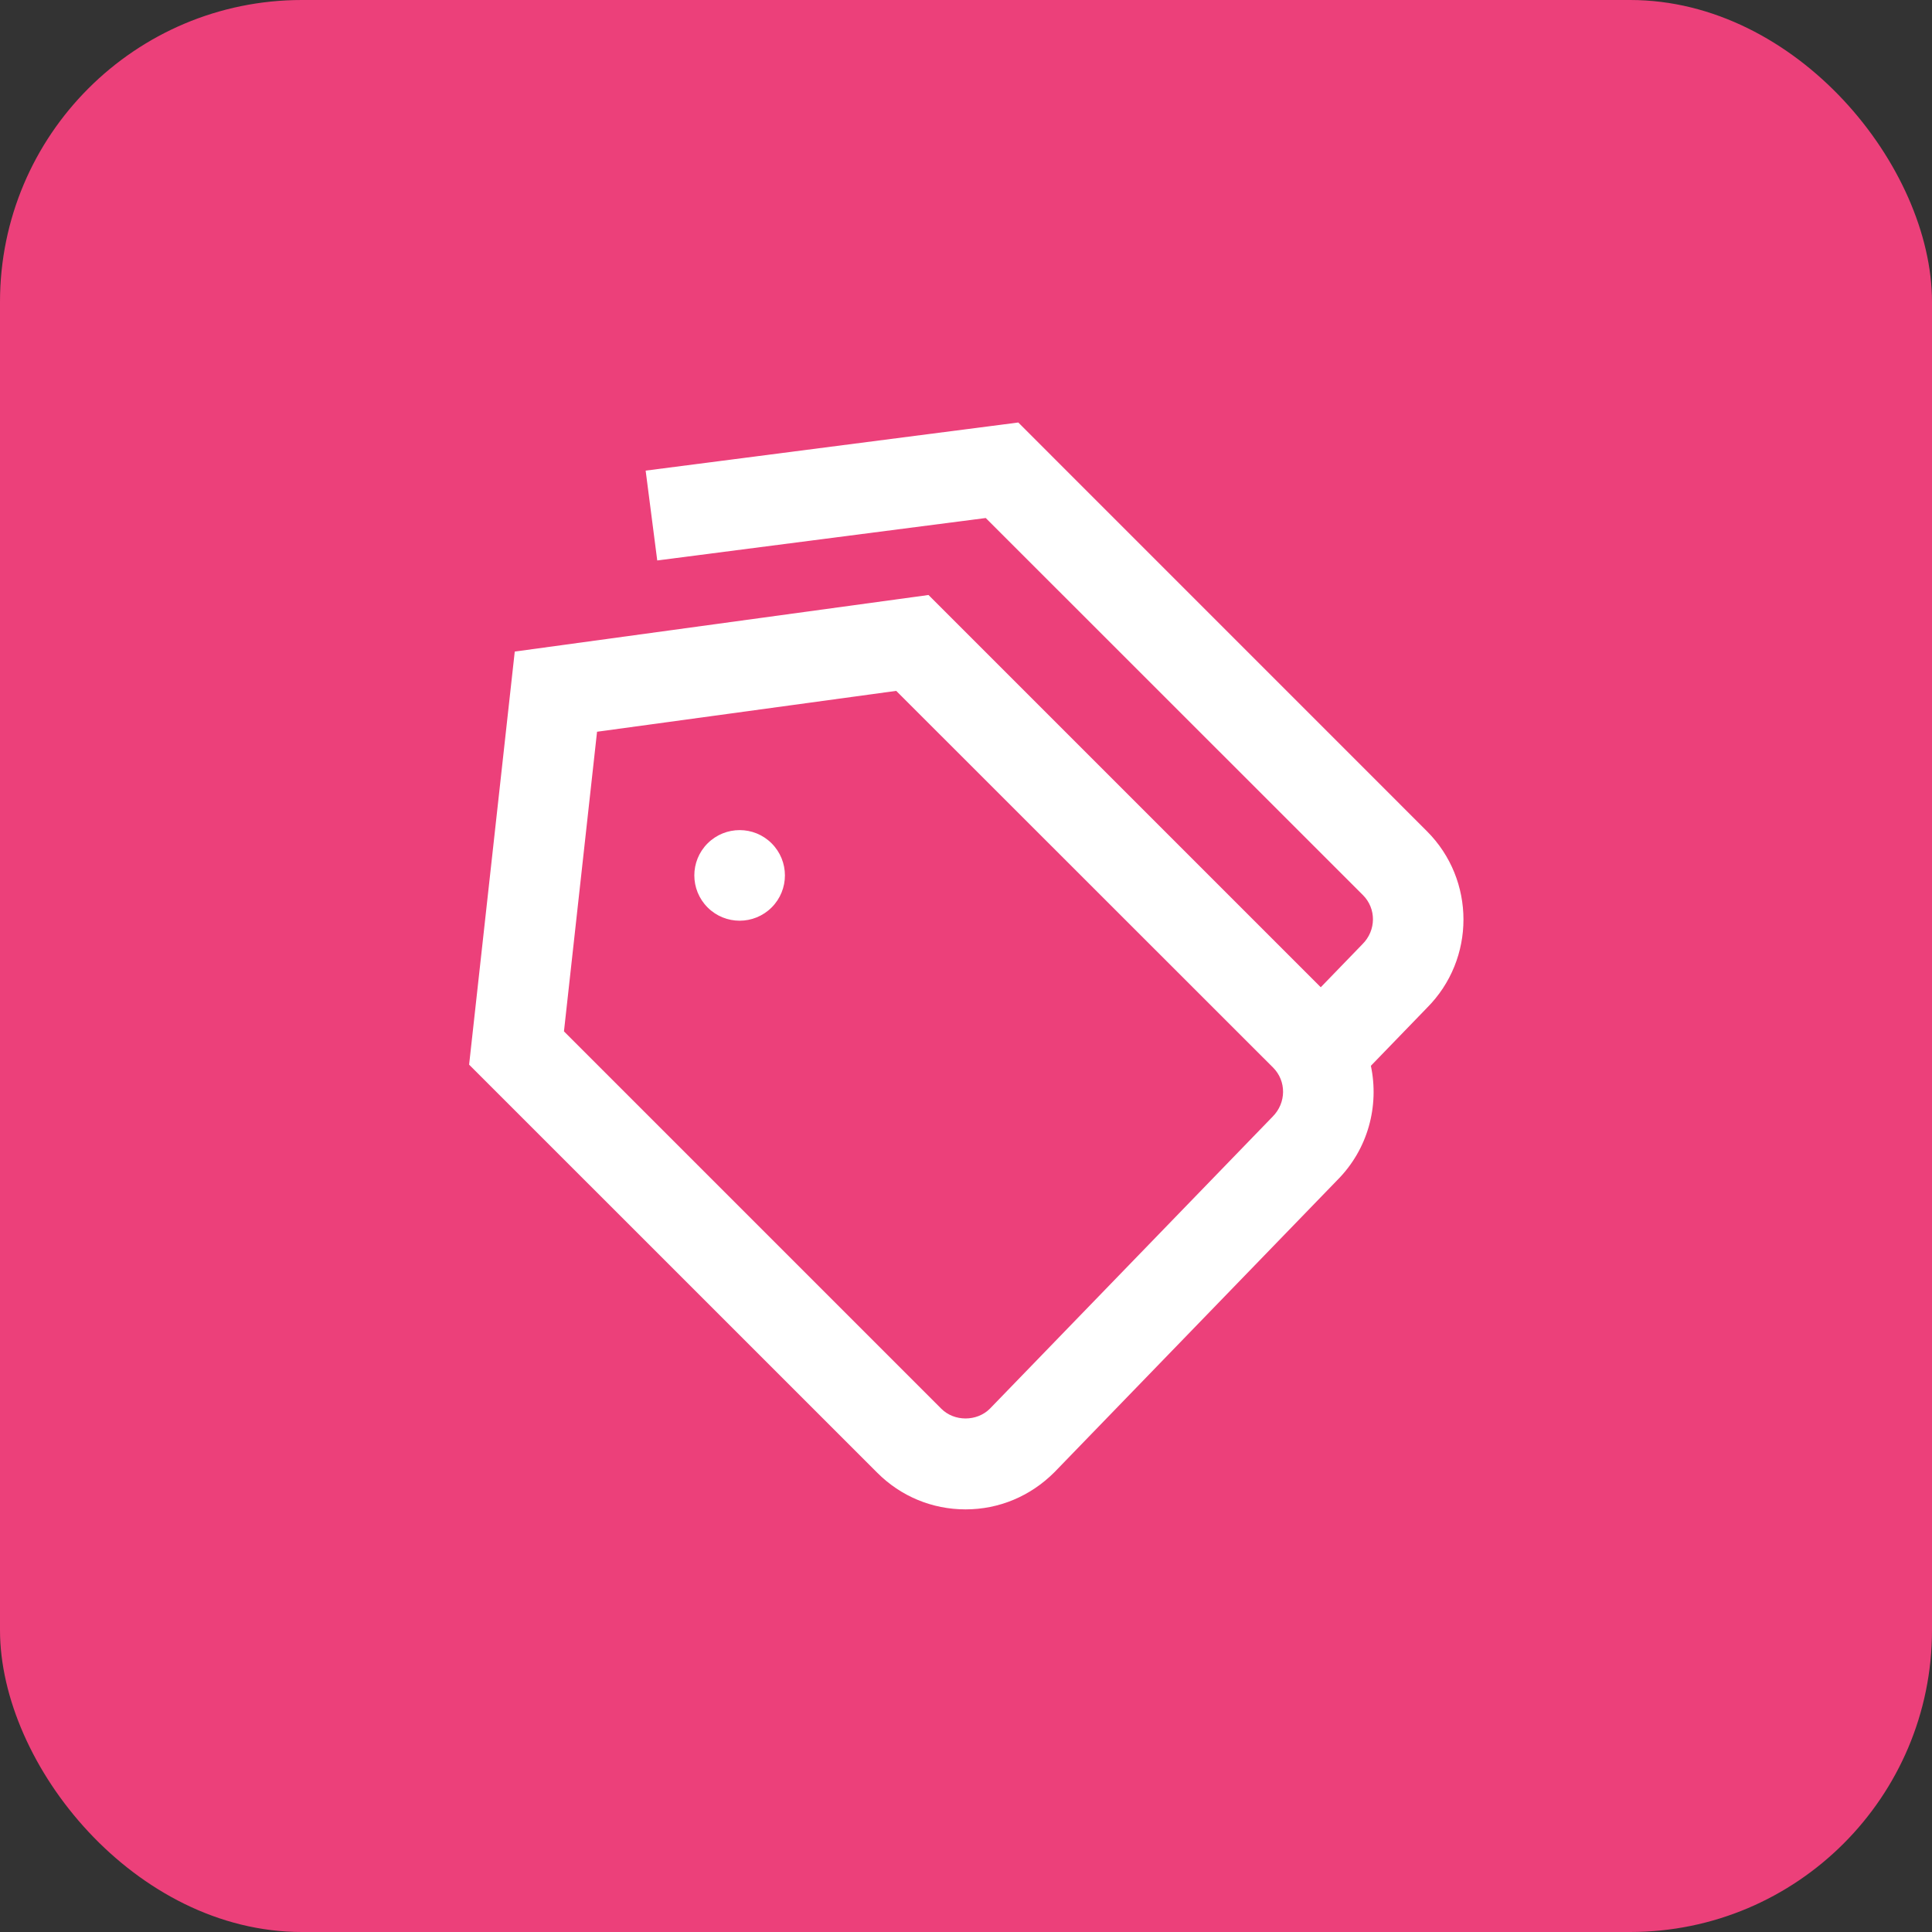 <svg width="32" height="32" viewBox="0 0 32 32" fill="none" xmlns="http://www.w3.org/2000/svg">
<rect x="0" y="0" width="32" height="32" fill="#333333" stroke="none"/>
<rect width="32" height="32" rx="5" fill="#EC407A"/>
<g clip-path="url(#clip0_4520_621)">
<path d="M12.781 13.969C13.074 14.262 13.074 14.737 12.781 15.03C12.488 15.323 12.013 15.323 11.72 15.03C11.427 14.736 11.427 14.262 11.72 13.969C12.014 13.676 12.489 13.676 12.781 13.969ZM23.636 16.692L22.706 17.653C22.846 18.316 22.661 19.035 22.147 19.549L17.464 24.385C17.065 24.784 16.545 25 15.992 25C15.44 25 14.92 24.784 14.53 24.393L7.77 17.634L8.526 10.792L15.379 9.855L21.876 16.352L22.566 15.639C22.797 15.409 22.797 15.049 22.575 14.826L16.327 8.58L10.886 9.283L10.694 7.795L16.866 6.998L23.635 13.768C24.441 14.574 24.441 15.886 23.635 16.693L23.636 16.692ZM21.087 17.683L14.844 11.443L9.889 12.12L9.341 17.083L15.591 23.333C15.806 23.548 16.179 23.548 16.395 23.333L21.078 18.496C21.308 18.266 21.308 17.905 21.087 17.683Z" fill="white"/>
</g>
<defs>
<clipPath id="clip0_4520_621">
<rect width="18" height="18" fill="white" transform="translate(7 7)"/>
</clipPath>
</defs>
</svg>
